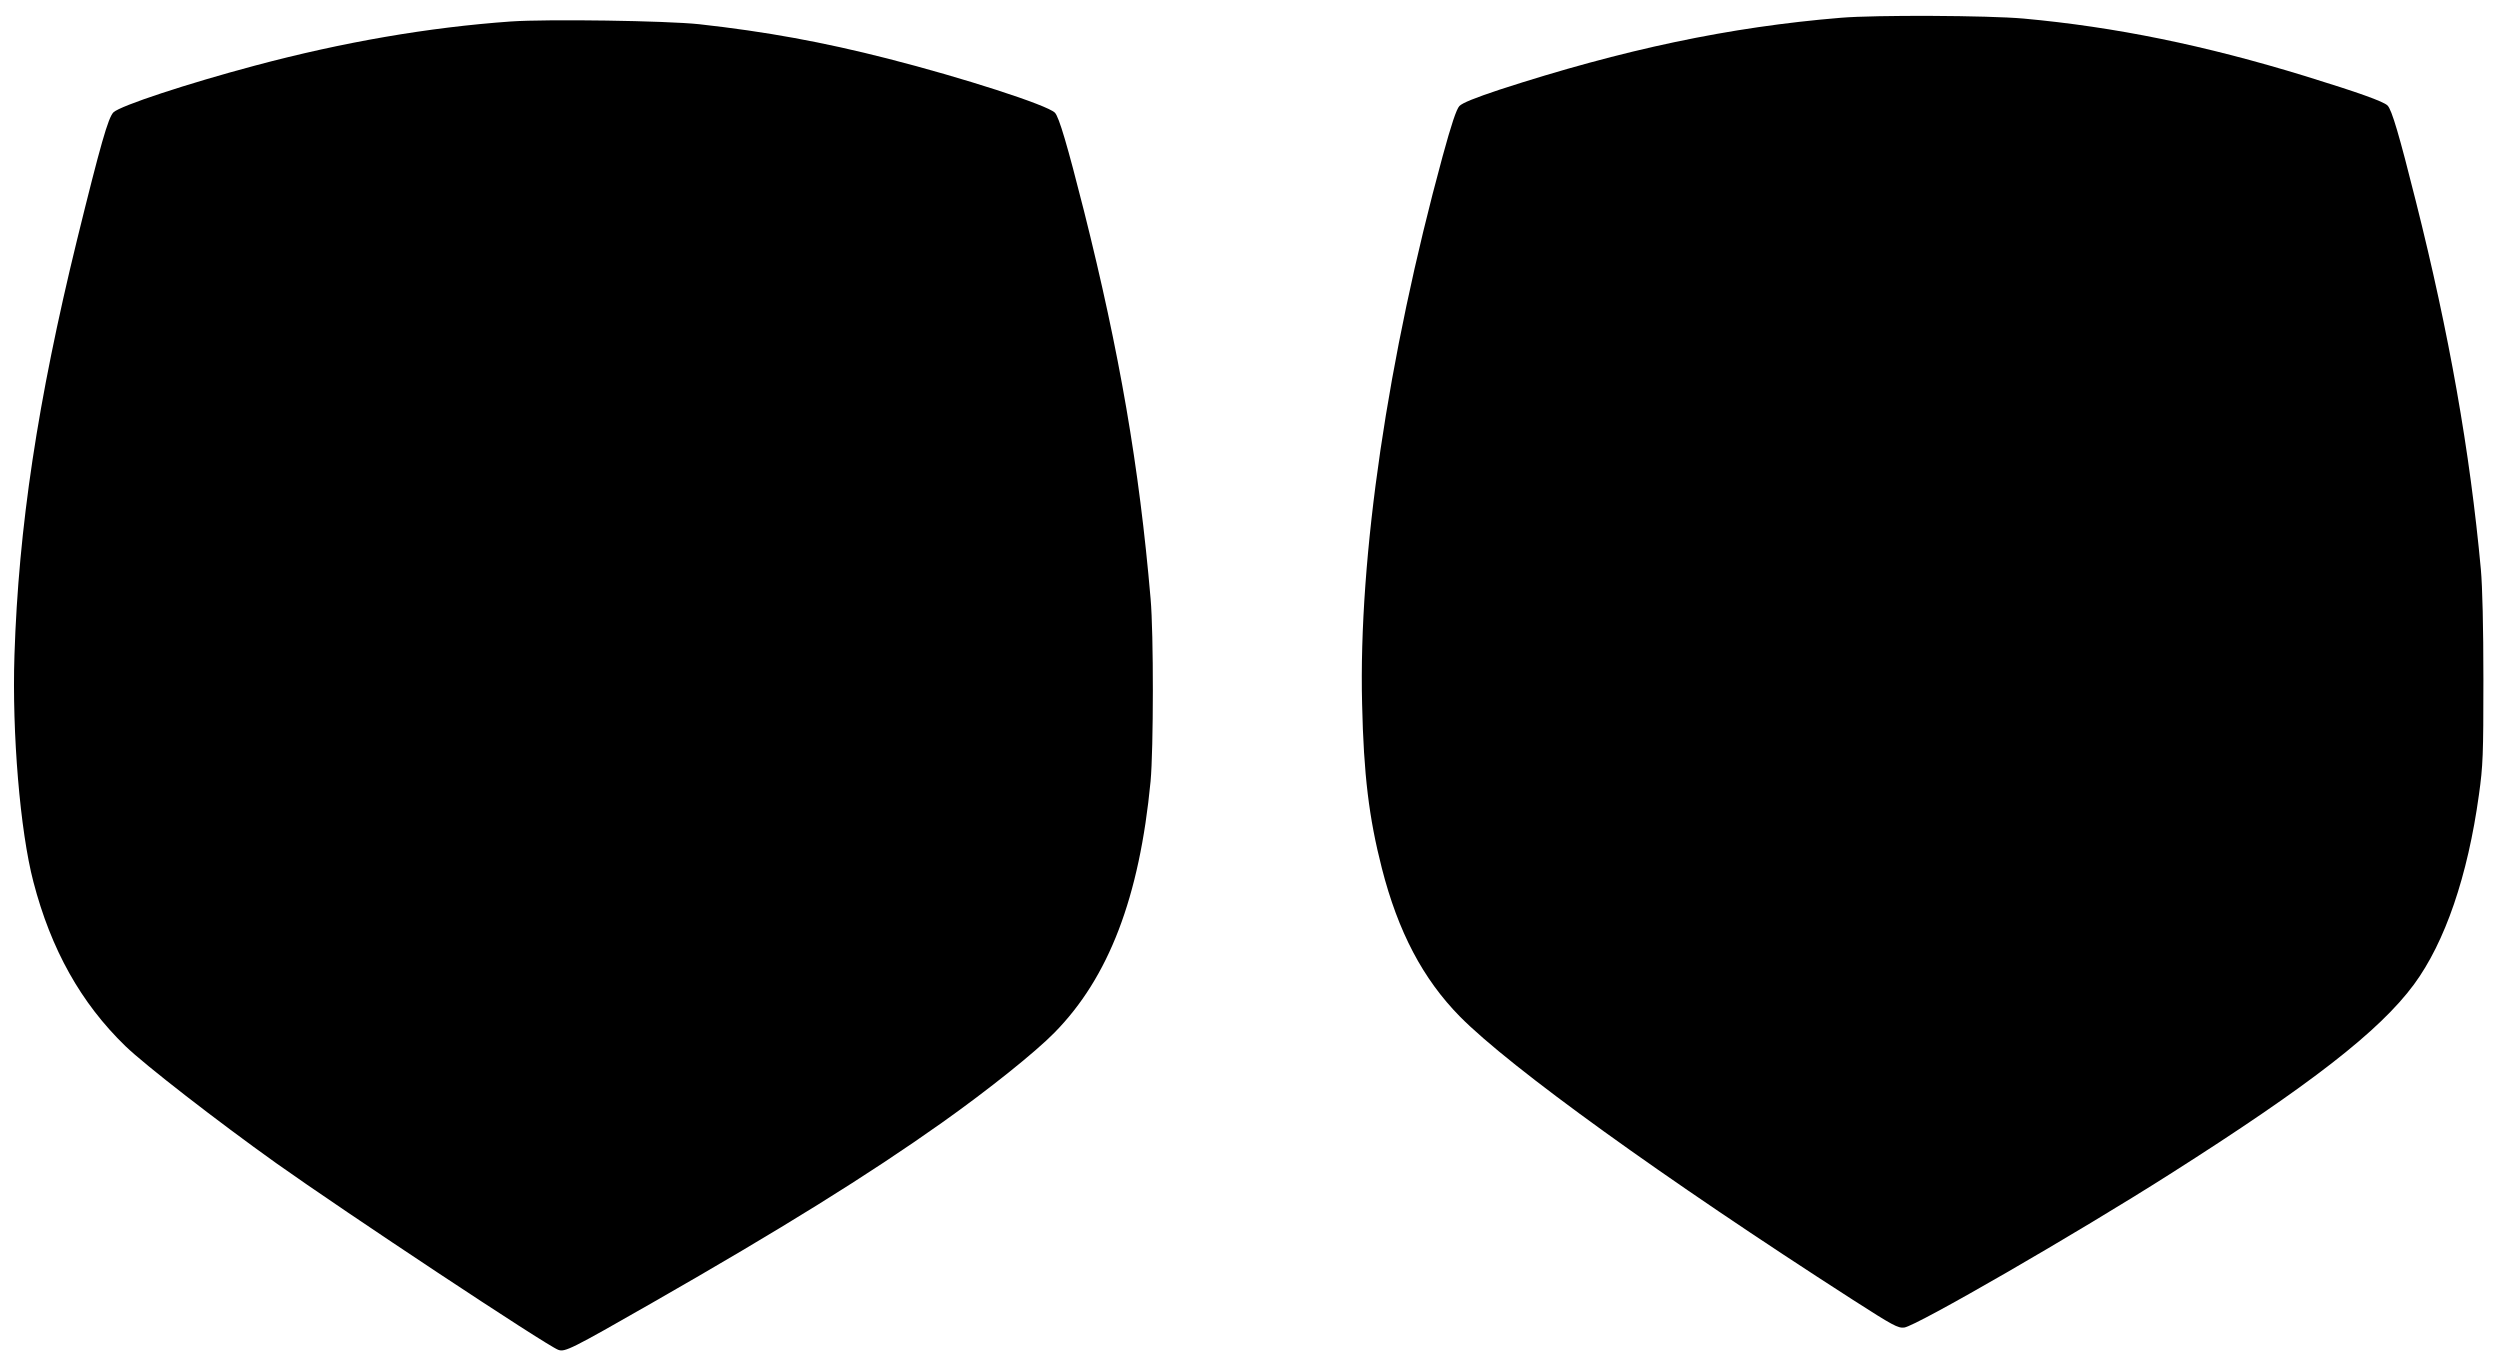 <?xml version="1.0" standalone="no"?>
<!DOCTYPE svg PUBLIC "-//W3C//DTD SVG 20010904//EN"
 "http://www.w3.org/TR/2001/REC-SVG-20010904/DTD/svg10.dtd">
<svg version="1.0" xmlns="http://www.w3.org/2000/svg"
 width="1280pt" height="700pt" viewBox="0 0 1280 700"
 preserveAspectRatio="xMidYMid meet">
<g transform="translate(0,700) scale(0.1,-0.1)"
fill="#000000" stroke="none">
<path d="M9425 6909 c-570 -47 -1113 -162 -1747 -368 -126 -42 -191 -68 -206
-84 -15 -16 -41 -93 -86 -258 -281 -1031 -431 -2050 -412 -2804 8 -361 35
-582 101 -840 83 -325 210 -567 400 -760 258 -261 1038 -824 2010 -1449 207
-133 233 -147 265 -143 64 9 886 484 1359 785 721 458 1074 733 1250 971 160
217 276 557 333 971 21 150 23 205 23 590 0 271 -5 476 -13 565 -56 605 -162
1206 -333 1885 -84 335 -123 469 -145 490 -22 21 -148 66 -420 150 -518 159
-974 252 -1444 295 -180 16 -756 19 -935 4z"/>
<path d="M2615 6890 c-420 -30 -857 -105 -1310 -226 -345 -92 -688 -205 -724
-239 -27 -27 -66 -163 -187 -655 -201 -822 -299 -1470 -320 -2125 -13 -398 29
-901 97 -1160 90 -346 243 -620 471 -841 98 -95 470 -384 773 -600 346 -246
1381 -932 1443 -955 34 -13 66 3 482 241 661 378 1105 654 1483 922 237 168
478 361 575 460 279 283 436 694 493 1288 15 164 16 757 0 935 -58 676 -159
1260 -341 1985 -85 336 -128 482 -149 503 -38 39 -472 179 -856 277 -333 85
-623 138 -965 176 -169 18 -776 27 -965 14z"/>
</g>
</svg>